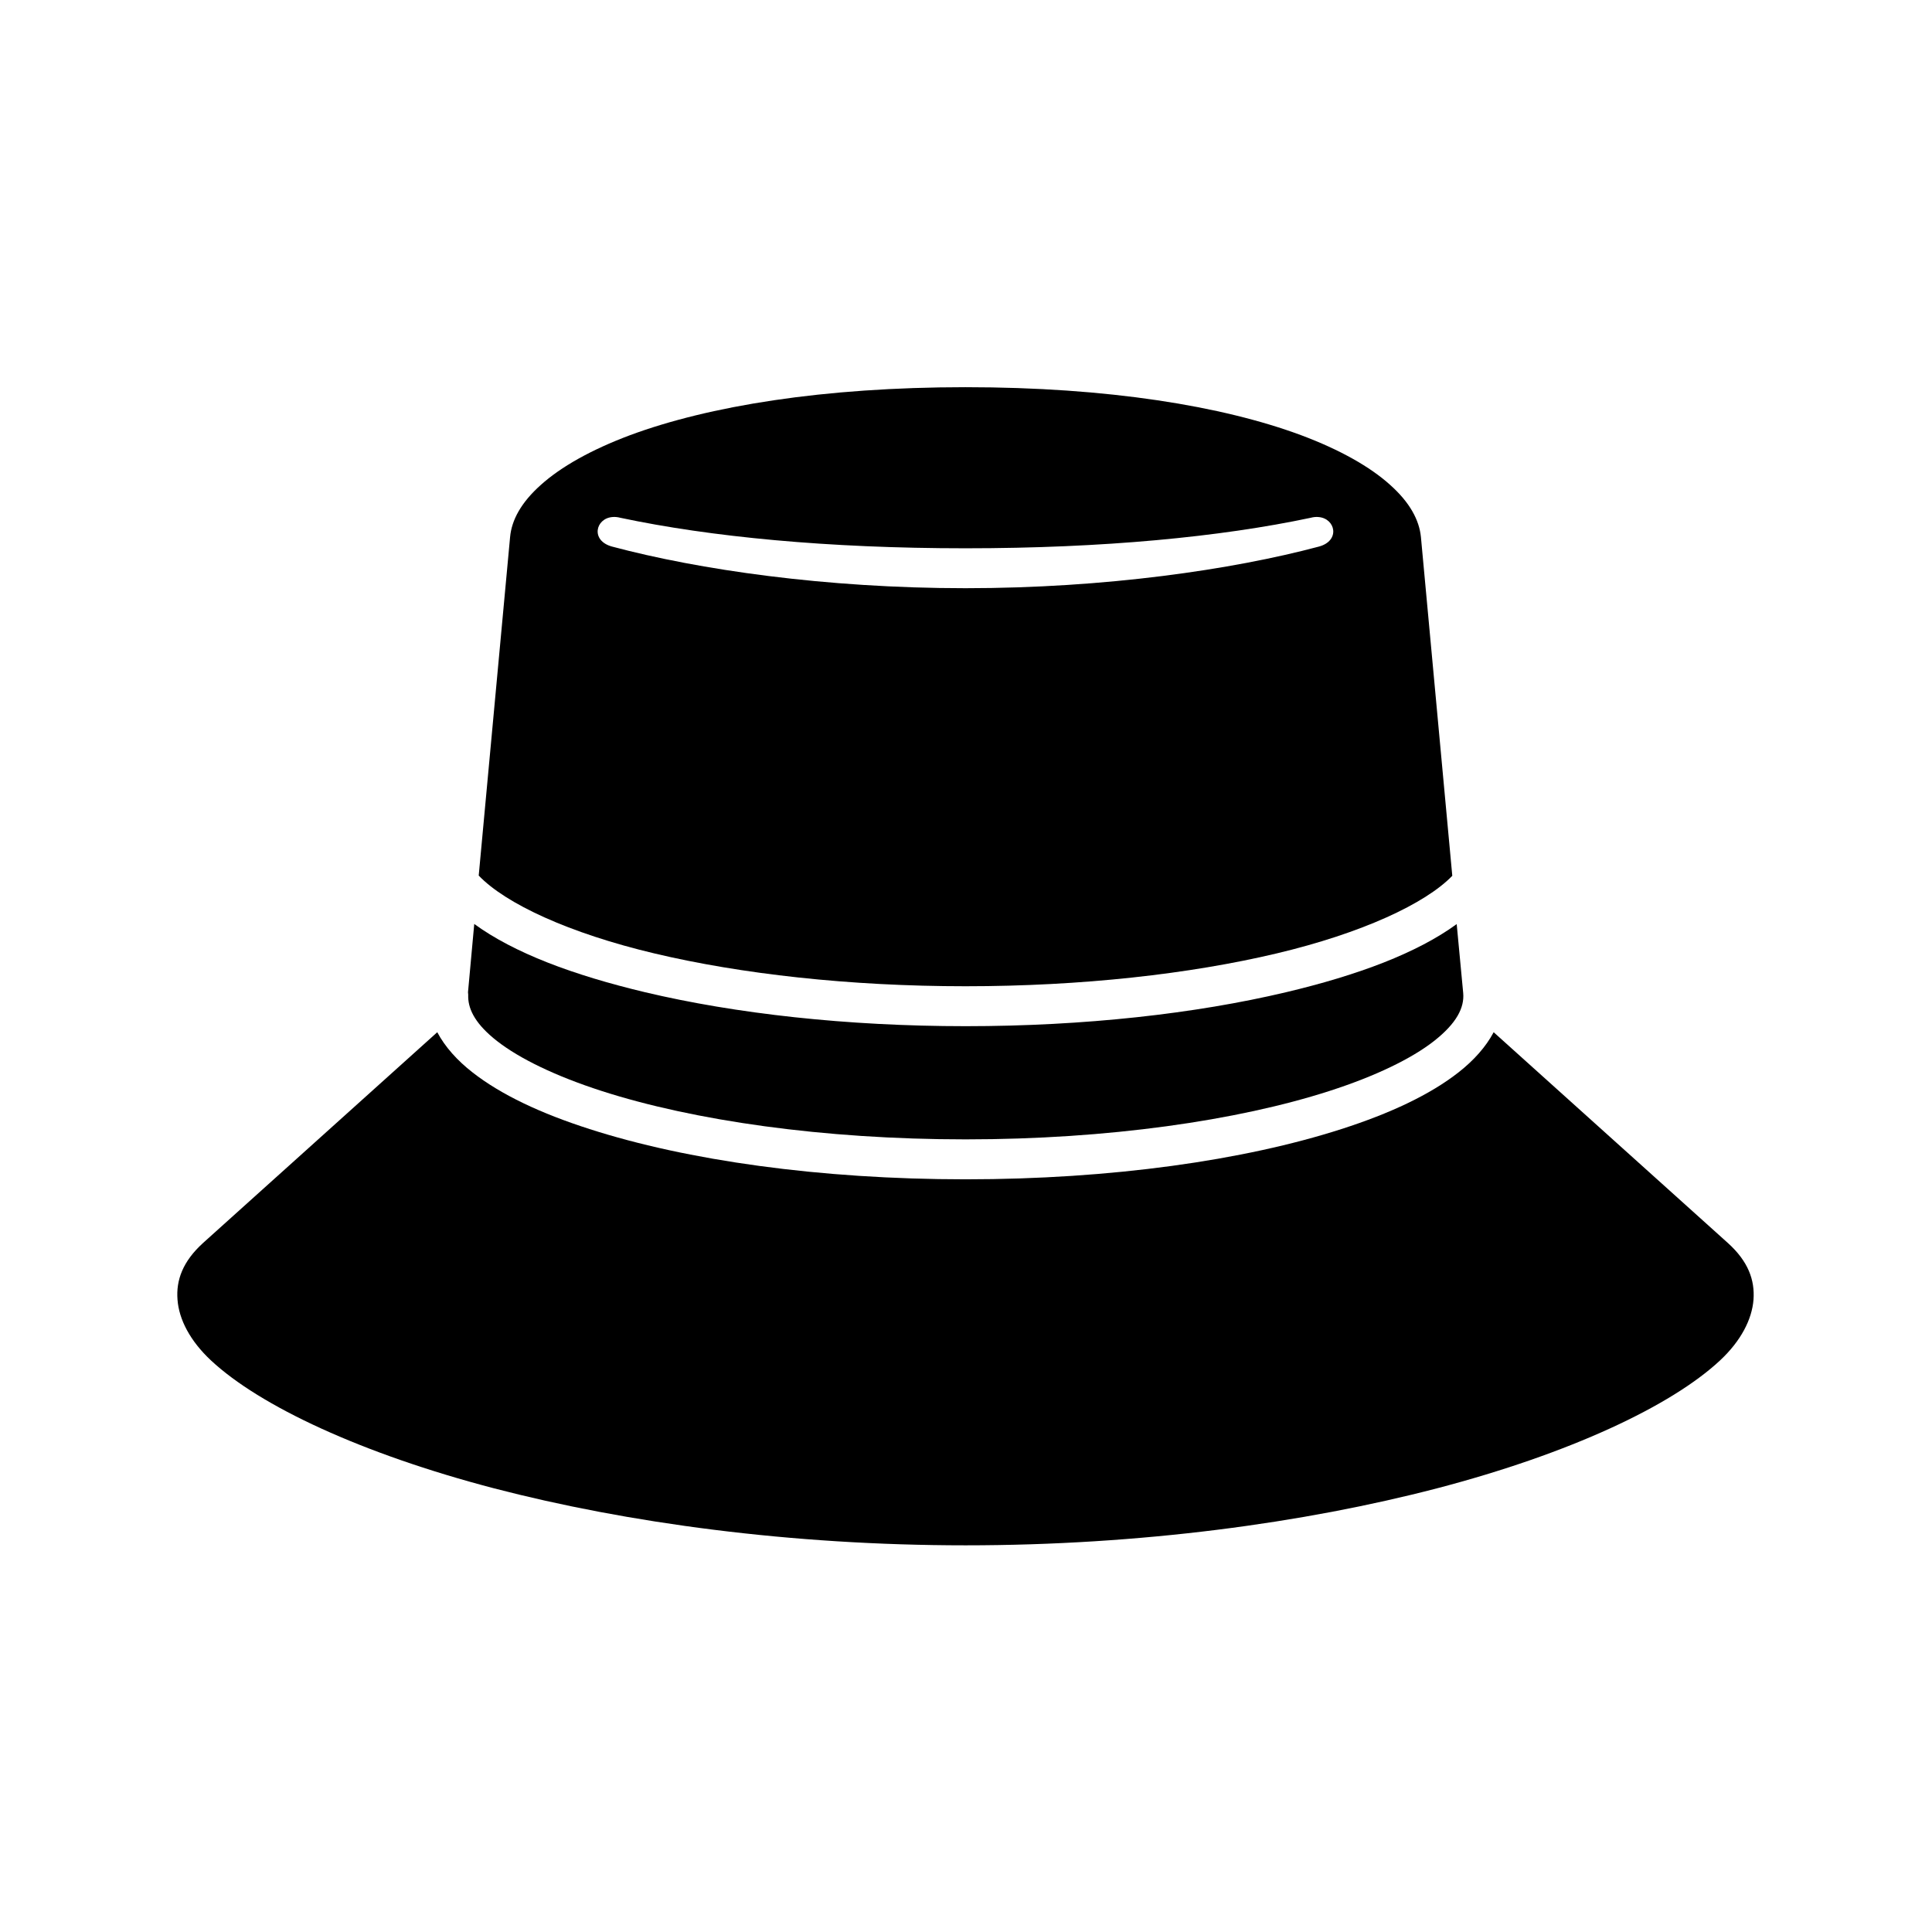 <?xml version="1.0" encoding="UTF-8"?>
<!-- Uploaded to: ICON Repo, www.svgrepo.com, Generator: ICON Repo Mixer Tools -->
<svg fill="#000000" width="800px" height="800px" version="1.1" viewBox="144 144 512 512" xmlns="http://www.w3.org/2000/svg">
 <g fill-rule="evenodd">
  <path d="m493.41 281.02c4.516 0.352 5.859 6.293 0.09 7.836-22.863 6.098-56.539 11.023-93.648 11.023-37.086 0-70.797-4.926-93.617-11.023-5.805-1.547-4.434-7.484 0.062-7.836 0.668-0.062 1.367 0 2.129 0.203 23.785 5.043 54.898 8.078 91.43 8.078 36.527 0 67.668-3.027 91.465-8.078 0.75-0.203 1.453-0.266 2.09-0.203zm-93.527-34.41c-37.668 0-68.074 4.988-88.898 12.711-10.371 3.879-18.359 8.426-23.617 13.148-5.277 4.695-7.785 9.359-8.191 13.879l-8.312 89.684c7.059 7.406 23.914 15.277 46.598 20.645 22.824 5.418 51.547 8.688 82.422 8.688 30.871 0 59.535-3.269 82.395-8.688 22.621-5.367 39.477-13.211 46.59-20.582l-8.309-89.746c-0.441-4.516-2.918-9.18-8.195-13.879-5.246-4.727-13.211-9.27-23.582-13.148-20.789-7.723-51.203-12.711-88.898-12.711z"/>
  <path d="m269.68 388.86c10.523 7.664 26.09 13.523 45.344 18.109 23.848 5.648 53.266 8.98 84.871 8.98 31.602 0 60.965-3.332 84.84-8.98 19.211-4.551 34.781-10.41 45.305-18.074l1.723 18.277c0.34 3.852-1.723 7.988-7.731 12.711-6 4.695-15.59 9.332-27.723 13.238-24.289 7.836-58.727 12.824-96.418 12.824-37.703 0-72.164-4.988-96.445-12.824-12.129-3.914-21.719-8.547-27.727-13.238-5.481-4.281-7.551-8.105-7.641-11.625 0.027-0.441 0-0.879-0.051-1.316z"/>
  <path d="m259.88 417.55c2.066 3.902 5.309 7.496 9.297 10.609 7.586 5.949 18.137 10.906 31.051 15.047 25.773 8.309 61.055 13.324 99.66 13.324 38.602 0 73.82-5.016 99.621-13.324 12.891-4.141 23.473-9.098 31.051-15.047 3.969-3.113 7.203-6.699 9.277-10.609l62.07 55.859c5.394 4.863 7.172 9.824 6.789 15.02-0.402 5.188-3.293 10.906-8.891 16.121-12.918 12.043-39.855 24.691-75.016 33.879-35.133 9.152-78.523 15.098-124.9 15.098-46.391 0-89.773-5.949-124.94-15.098-35.133-9.188-62.098-21.836-75.012-33.879-5.598-5.219-8.516-10.934-8.895-16.121-0.41-5.195 1.406-10.148 6.762-15.02z"/>
 </g>
</svg>